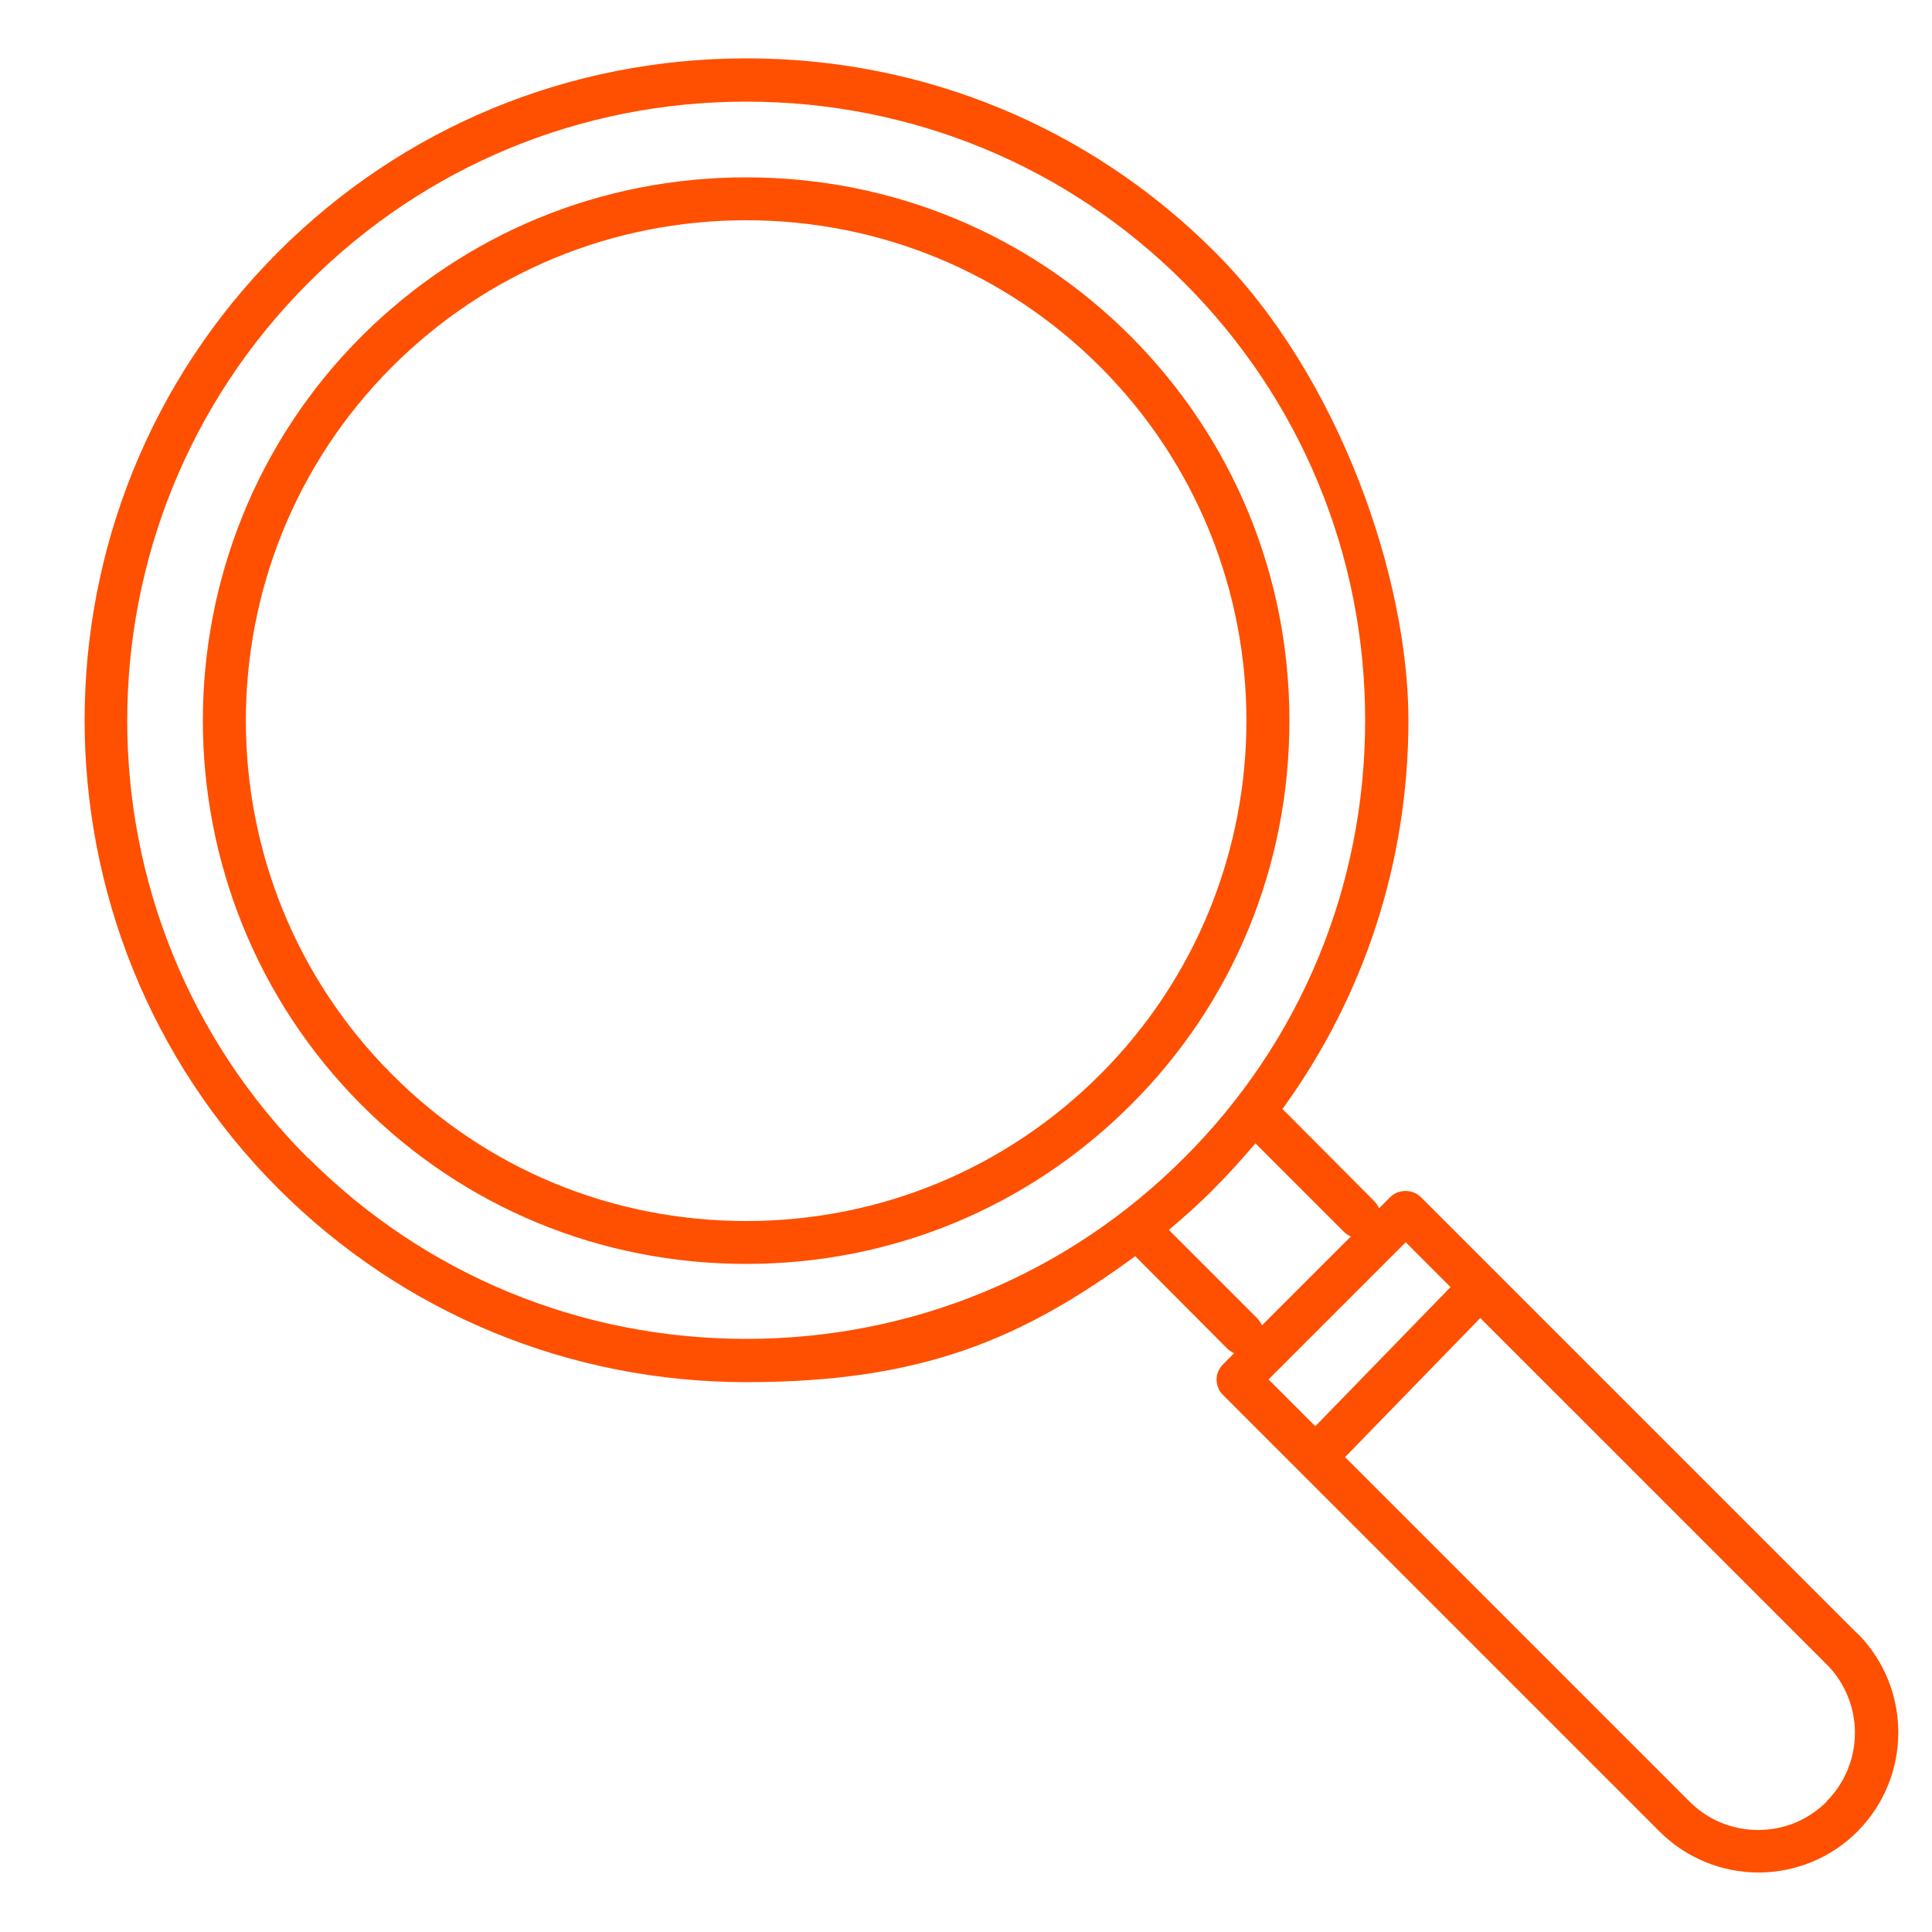 <?xml version="1.0" encoding="UTF-8"?>
<svg id="Layer_1" xmlns="http://www.w3.org/2000/svg" xmlns:xlink="http://www.w3.org/1999/xlink" version="1.1" viewBox="0 0 500 500">
  <!-- Generator: Adobe Illustrator 29.3.1, SVG Export Plug-In . SVG Version: 2.1.0 Build 151)  -->
  <defs>
    <style>
      .st0 {
        fill: none;
      }

      .st1 {
        fill: #fe5000;
      }
    </style>
  </defs>
  <path class="st1" d="M292.6,87c-26.5-26.5-61.8-41.1-99.5-41.1s-72.9,14.6-99.5,41.1c-54.8,54.8-54.8,144.1,0,199,26.5,26.5,61.8,41.1,99.5,41.1s72.9-14.6,99.5-41.1,41.1-61.9,41.1-99.5-14.6-72.9-41.1-99.5ZM284.7,278.1c-24.4,24.4-57,37.9-91.6,37.9s-67.2-13.4-91.6-37.9c-50.5-50.5-50.5-132.7,0-183.2,24.4-24.4,57-37.9,91.6-37.9s67.2,13.5,91.6,37.9c50.5,50.5,50.5,132.7,0,183.2Z"/>
  <rect class="st0" x="21.3" y="15.1" width="470.7" height="470"/>
  <path class="st1" d="M480.7,422.8l-113-113c-2.1-2.1-5.8-2.1-7.9,0l-2.9,2.9c-.3-.6-.7-1.3-1.2-1.8l-23.8-23.9c21.1-29,32.6-63.9,32.6-100.6s-17.8-88.9-50.1-121.2c-32.3-32.3-75.3-50.1-121.2-50.1s-88.9,17.8-121.2,50.1c-66.8,66.8-66.8,175.5,0,242.4,32.3,32.3,75.4,50.1,121.2,50.1s71.6-11.4,100.6-32.6l23.8,23.9c.5.5,1.1.9,1.8,1.2l-2.9,2.9c-2.2,2.2-2.2,5.7,0,7.9l20.1,20.1,92.9,92.9c6.8,6.8,16,10.6,25.6,10.6s18.8-3.8,25.6-10.6c14.1-14.2,14.1-37.1,0-51.3ZM79.8,299.8c-62.5-62.5-62.5-164.1,0-226.6,30.2-30.2,70.5-46.9,113.3-46.9s83.1,16.6,113.3,46.8c30.2,30.2,46.9,70.5,46.9,113.3s-16.6,83.1-46.9,113.3c-30.2,30.2-70.4,46.8-113.3,46.8-42.8,0-83.1-16.6-113.3-46.8ZM325.4,341.2l-22.9-22.9c4-3.4,8-6.9,11.7-10.7,3.8-3.8,7.3-7.7,10.7-11.7l22.9,22.9c.5.5,1.1.9,1.8,1.2l-23,23c-.3-.6-.7-1.3-1.2-1.8ZM363.8,321.5l11.6,11.6-35,36-12.1-12.1,35.5-35.5ZM472.8,466.2c-4.8,4.8-11.1,7.4-17.8,7.4s-13-2.6-17.8-7.4l-89.1-89.1,35-36,89.6,89.6c9.8,9.8,9.8,25.7,0,35.5Z"/>
</svg>